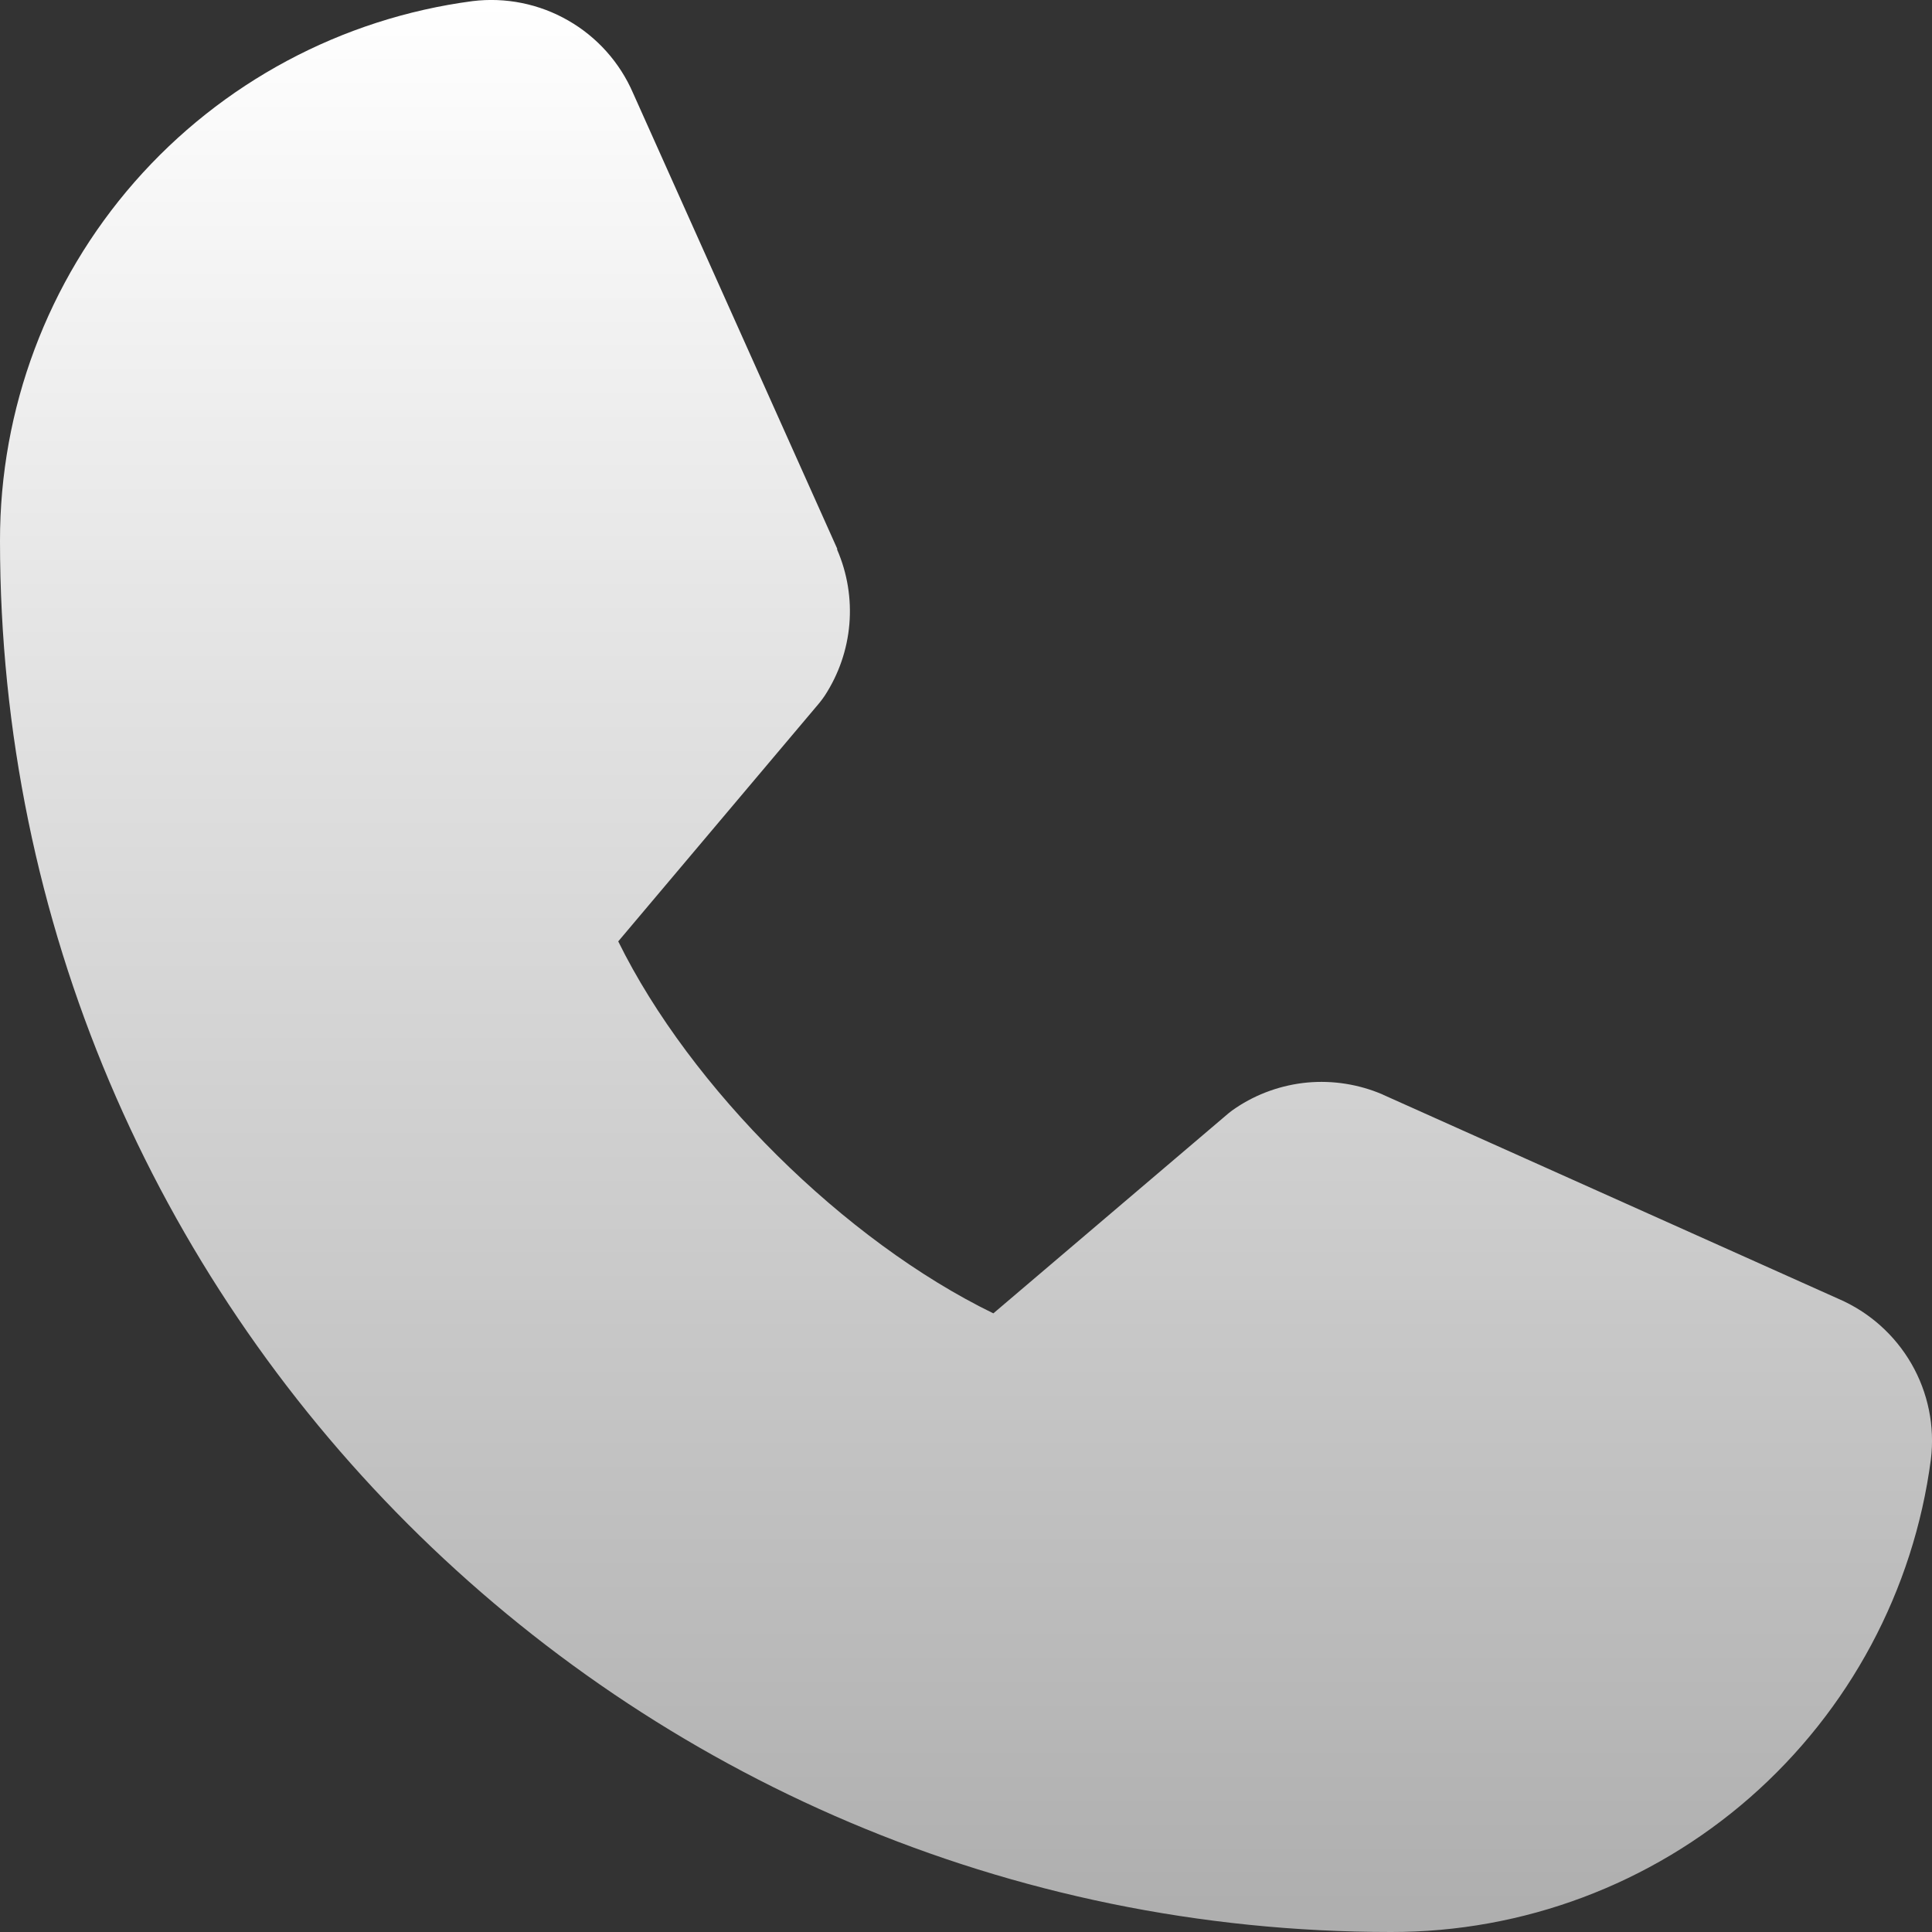 <svg width="19" height="19" viewBox="0 0 19 19" fill="none" xmlns="http://www.w3.org/2000/svg">
<rect x="0" y="0" width="19" height="19" fill="#333333" stroke="none"/>
<path d="M18.989 14.352C18.82 15.64 18.187 16.821 17.21 17.677C16.233 18.532 14.979 19.002 13.68 19C6.137 19 8.59636e-06 12.863 8.59636e-06 5.32C-0.002 4.021 0.468 2.767 1.323 1.79C2.179 0.813 3.36 0.181 4.647 0.011C4.973 -0.029 5.303 0.038 5.587 0.201C5.872 0.364 6.096 0.615 6.226 0.916L8.233 5.395V5.406C8.333 5.637 8.374 5.888 8.353 6.138C8.332 6.388 8.249 6.629 8.112 6.84C8.095 6.866 8.077 6.889 8.058 6.913L6.08 9.258C6.792 10.704 8.304 12.203 9.769 12.916L12.081 10.949C12.104 10.93 12.128 10.912 12.153 10.896C12.363 10.755 12.605 10.67 12.856 10.646C13.108 10.623 13.361 10.663 13.594 10.762L13.606 10.768L18.082 12.774C18.383 12.904 18.634 13.128 18.798 13.412C18.962 13.697 19.029 14.027 18.989 14.352Z" fill="url(#paint0_linear_11_195)"/>
<defs>
<linearGradient id="paint0_linear_11_195" x1="9.565" y1="0" x2="9.565" y2="19" gradientUnits="userSpaceOnUse">
<stop stop-color="white"/>
<stop offset="1" stop-color="#AEAEAE"/>
</linearGradient>
</defs>
</svg>
